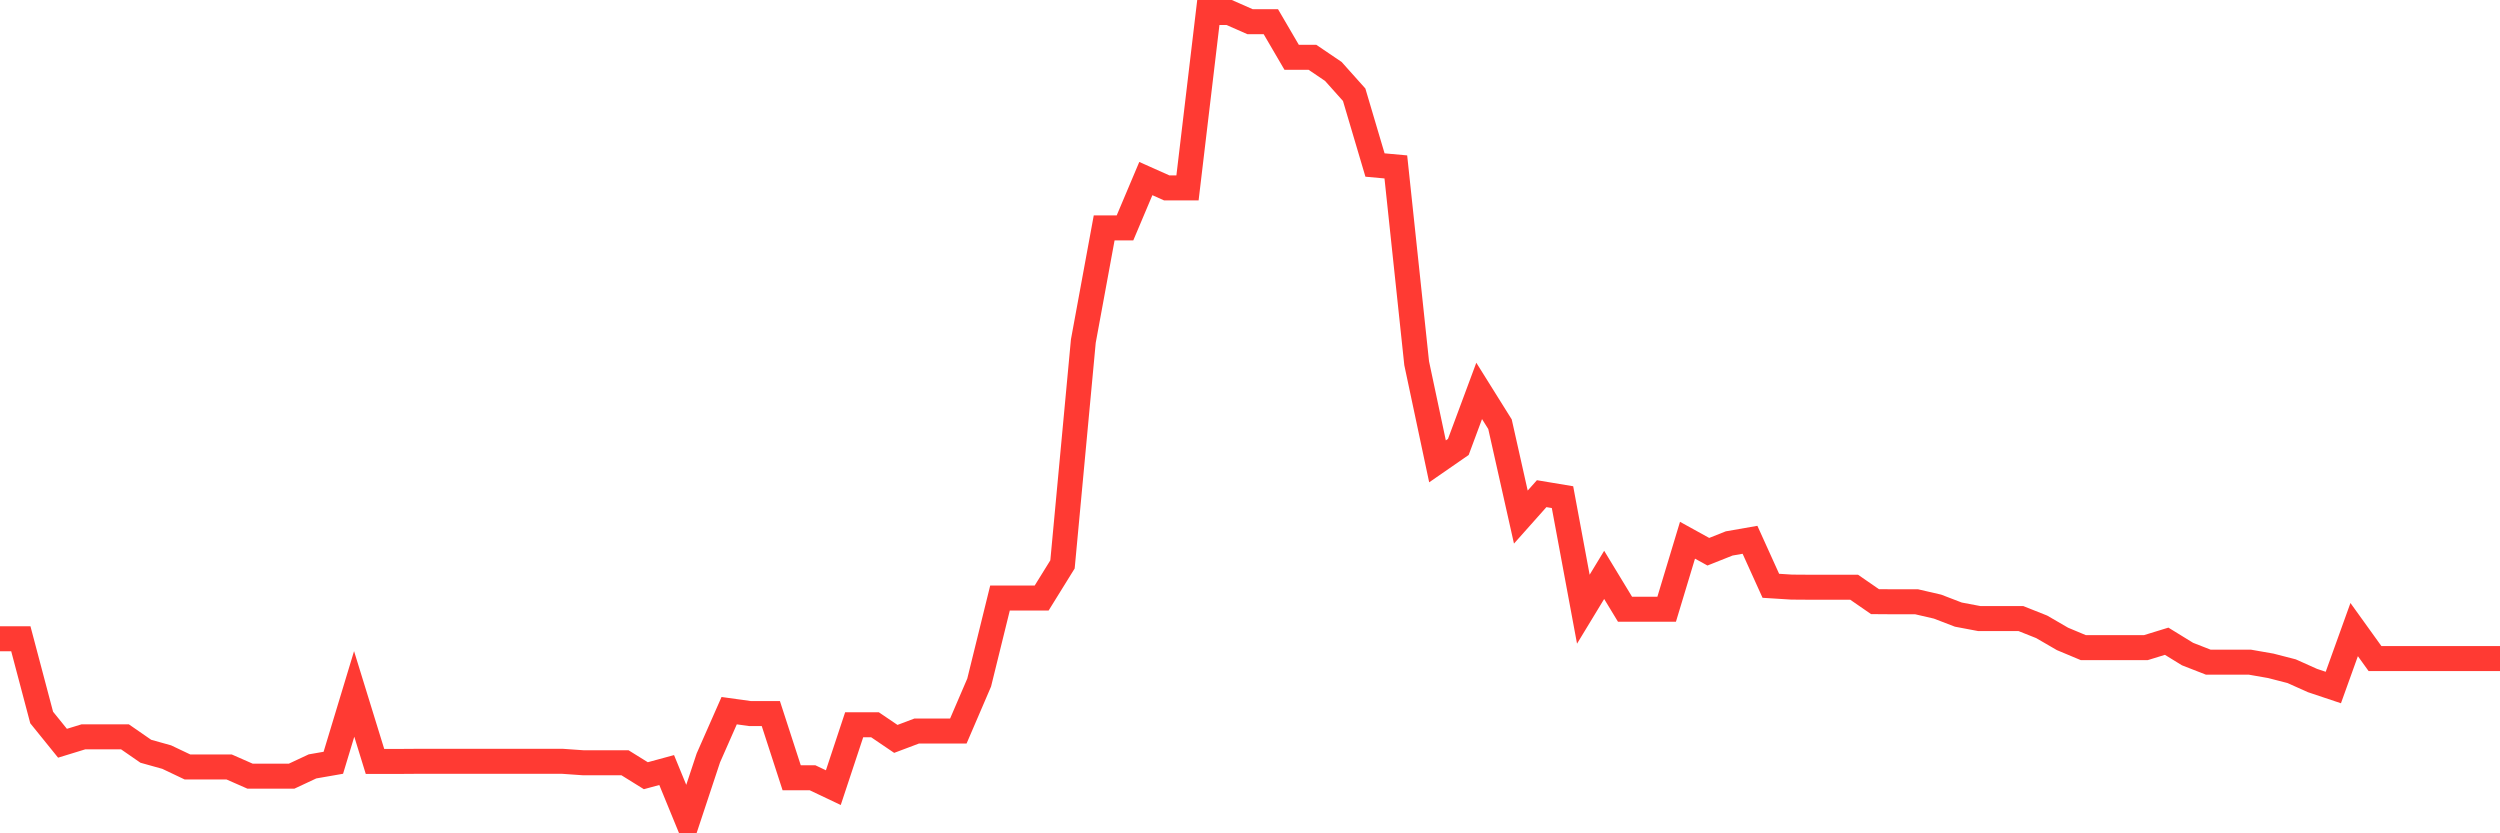 <svg
  xmlns="http://www.w3.org/2000/svg"
  xmlns:xlink="http://www.w3.org/1999/xlink"
  width="120"
  height="40"
  viewBox="0 0 120 40"
  preserveAspectRatio="none"
>
  <polyline
    points="0,30.661 1,30.661 2,34.44 3,35.676 4,35.369 5,35.369 6,35.369 7,36.061 8,36.34 9,36.815 10,36.815 11,36.815 12,37.255 13,37.255 14,37.255 15,36.787 16,36.613 17,33.308 18,36.55 19,36.55 20,36.543 21,36.543 22,36.543 23,36.543 24,36.543 25,36.543 26,36.543 27,36.543 28,36.613 29,36.613 30,36.613 31,37.234 32,36.962 33,39.4 34,36.382 35,34.112 36,34.251 37,34.251 38,37.332 39,37.332 40,37.807 41,34.789 42,34.789 43,35.467 44,35.09 45,35.09 46,35.09 47,32.763 48,28.705 49,28.705 50,28.705 51,27.091 52,16.374 53,10.939 54,10.939 55,8.571 56,9.018 57,9.018 58,0.6 59,0.6 60,1.04 61,1.04 62,2.752 63,2.752 64,3.429 65,4.547 66,7.921 67,8.012 68,17.436 69,22.145 70,21.453 71,18.763 72,20.363 73,24.82 74,23.696 75,23.863 76,29.242 77,27.594 78,29.242 79,29.242 80,29.242 81,25.931 82,26.483 83,26.085 84,25.91 85,28.118 86,28.181 87,28.188 88,28.188 89,28.188 90,28.879 91,28.886 92,28.886 93,29.117 94,29.501 95,29.69 96,29.69 97,29.69 98,30.088 99,30.668 100,31.087 101,31.087 102,31.087 103,31.087 104,30.779 105,31.394 106,31.785 107,31.785 108,31.785 109,31.96 110,32.218 111,32.666 112,33.001 113,30.22 114,31.611 115,31.611 116,31.611 117,31.611 118,31.611 119,31.611 120,31.611"
    fill="none"
    stroke="#ff3a33"
    stroke-width="1.2"
  >
  </polyline>
</svg>